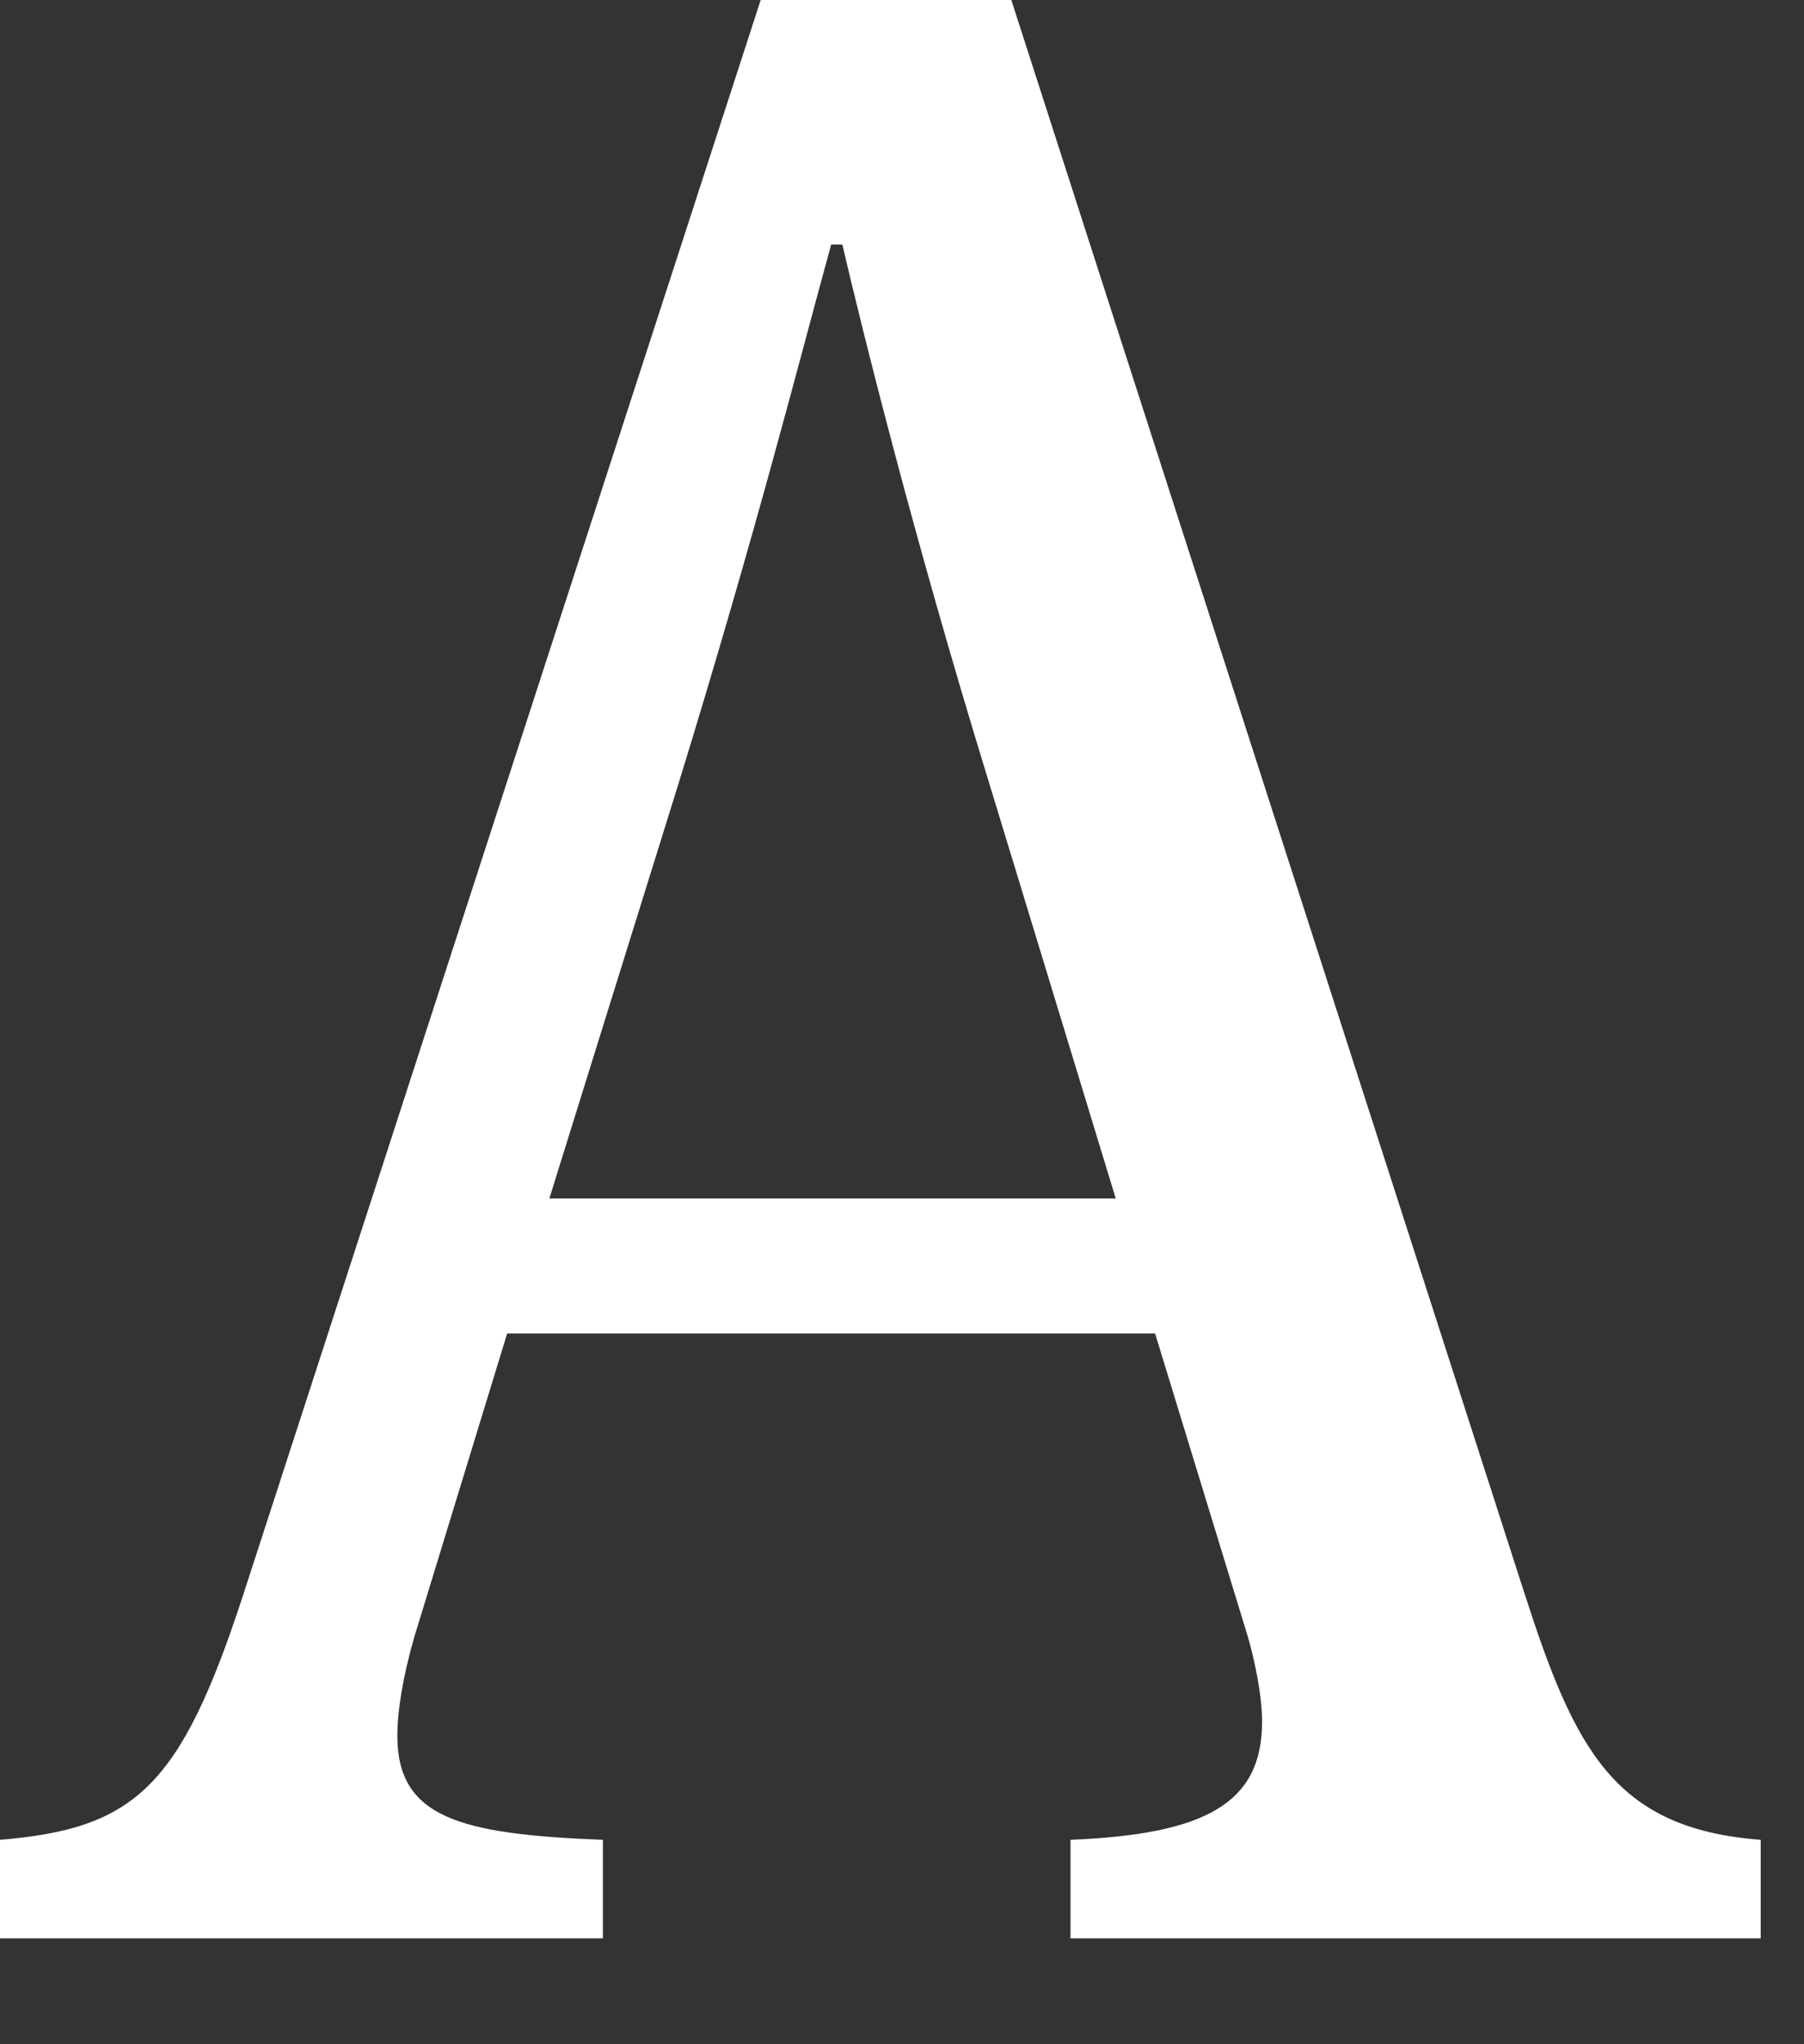 <?xml version="1.0" encoding="utf-8"?>
<svg xmlns="http://www.w3.org/2000/svg" fill="none" height="100%" overflow="visible" preserveAspectRatio="none" style="display: block;" viewBox="0 0 15 17" width="100%">
<rect x="0" y="0" width="15" height="17" fill="#333333" stroke="none"/>
<path d="M9.605 11.089H4.217L3.444 13.616C3.35 13.944 3.304 14.225 3.304 14.435C3.304 15.114 3.819 15.254 5.013 15.3V16.119H0V15.3C1.125 15.207 1.499 14.856 2.014 13.288L6.325 0H8.409L12.673 13.242C13.094 14.551 13.422 15.207 14.64 15.3V16.119H8.901V15.3C10.025 15.254 10.494 14.996 10.494 14.317C10.494 14.082 10.424 13.779 10.377 13.615L9.604 11.088L9.605 11.089ZM4.568 9.966H9.277L8.222 6.503C7.589 4.445 7.168 2.736 7.004 2.034H6.911C6.653 2.97 6.301 4.373 5.646 6.503L4.568 9.966Z" fill="white" id="Vector"/>
</svg>
